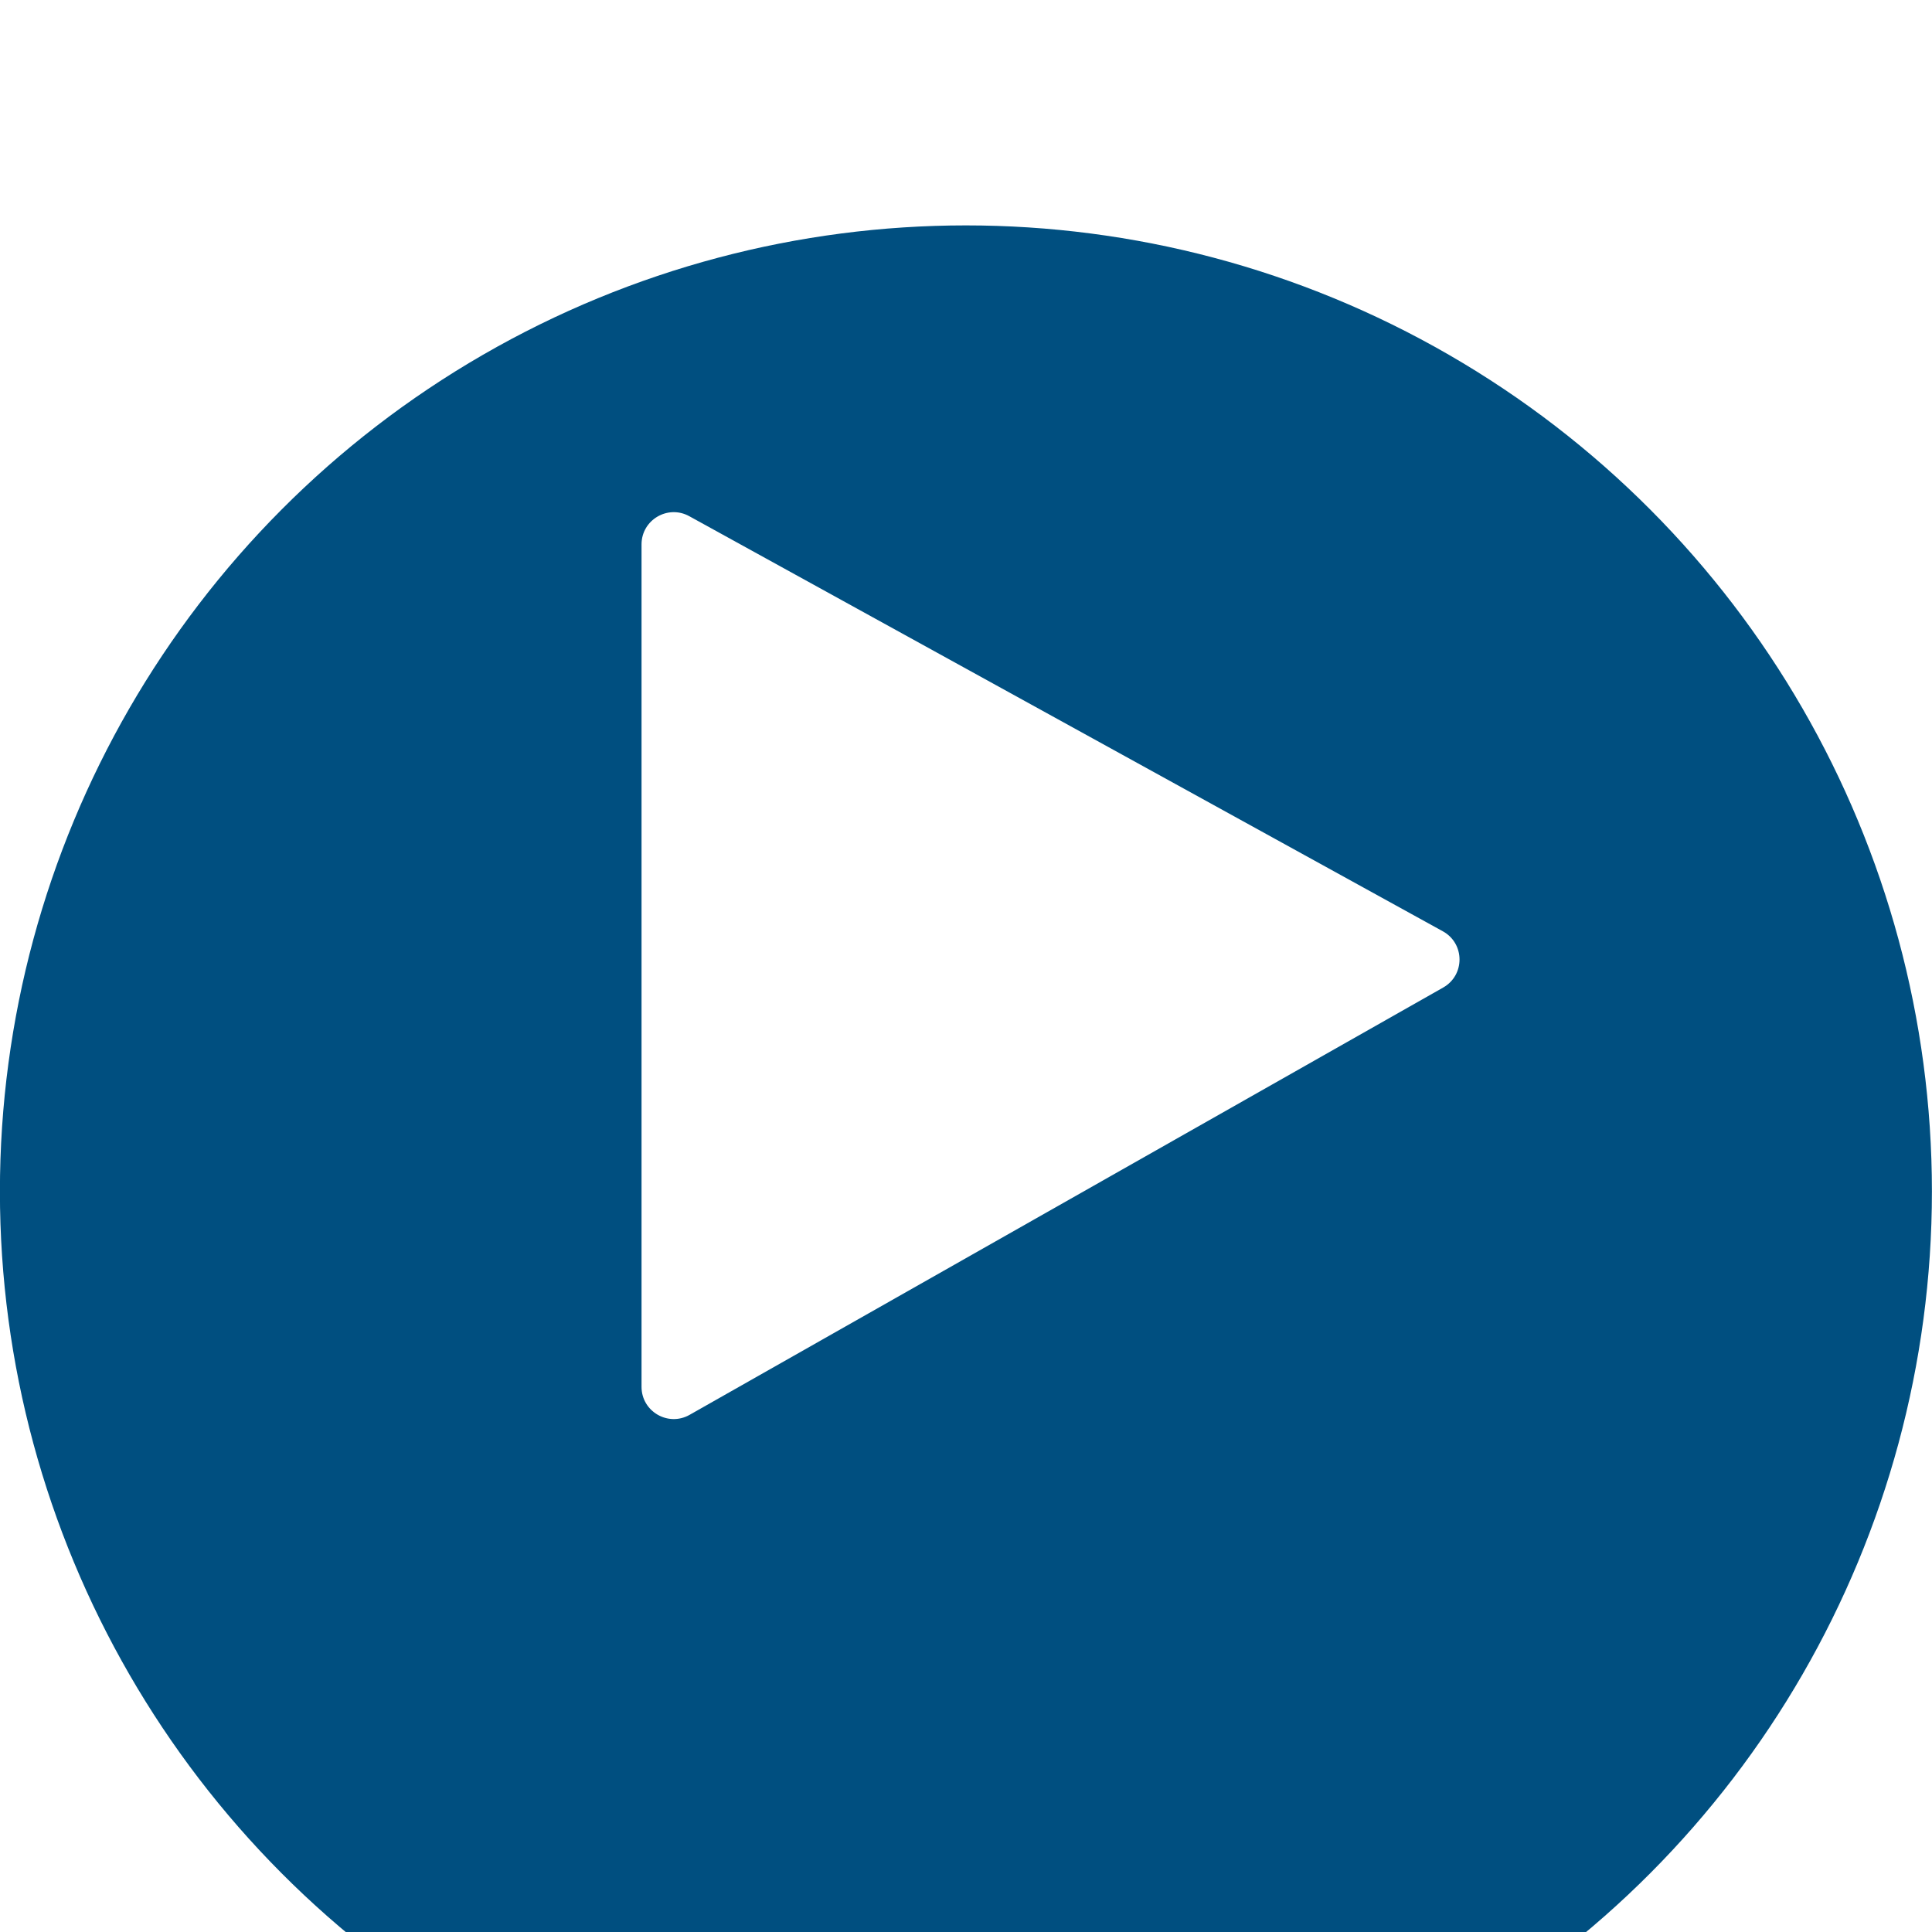 <svg xmlns="http://www.w3.org/2000/svg" fill="none" width="120" height="120" viewBox="12.67 2 120 120">
<g filter="url(#filter0_dd_633_43583)">
<circle cx="72.665" cy="62" r="60" fill="#004f80"/>
</g>
<path d="M52.517 88.138V35.814C52.517 34.292 54.149 33.328 55.482 34.062L102.289 59.845C103.659 60.6 103.671 62.565 102.31 63.337L55.503 89.878C54.17 90.634 52.517 89.671 52.517 88.138Z" fill="white"/>
<defs>
<filter id="filter0_dd_633_43583" x="0.665" y="0" width="144" height="144" filterUnits="userSpaceOnUse" color-interpolation-filters="sRGB">
<feFlood flood-opacity="0" result="BackgroundImageFix"/>
<feColorMatrix in="SourceAlpha" type="matrix" values="0 0 0 0 0 0 0 0 0 0 0 0 0 0 0 0 0 0 127 0" result="hardAlpha"/>
<feMorphology radius="2" operator="erode" in="SourceAlpha" result="effect1_dropShadow_633_43583"/>
<feOffset dy="4"/>
<feGaussianBlur stdDeviation="3"/>
<feColorMatrix type="matrix" values="0 0 0 0 0 0 0 0 0 0 0 0 0 0 0 0 0 0 0.05 0"/>
<feBlend mode="normal" in2="BackgroundImageFix" result="effect1_dropShadow_633_43583"/>
<feColorMatrix in="SourceAlpha" type="matrix" values="0 0 0 0 0 0 0 0 0 0 0 0 0 0 0 0 0 0 127 0" result="hardAlpha"/>
<feMorphology radius="3" operator="erode" in="SourceAlpha" result="effect2_dropShadow_633_43583"/>
<feOffset dy="10"/>
<feGaussianBlur stdDeviation="7.5"/>
<feColorMatrix type="matrix" values="0 0 0 0 0 0 0 0 0 0 0 0 0 0 0 0 0 0 0.1 0"/>
<feBlend mode="normal" in2="effect1_dropShadow_633_43583" result="effect2_dropShadow_633_43583"/>
<feBlend mode="normal" in="SourceGraphic" in2="effect2_dropShadow_633_43583" result="shape"/>
</filter>
</defs>
</svg>